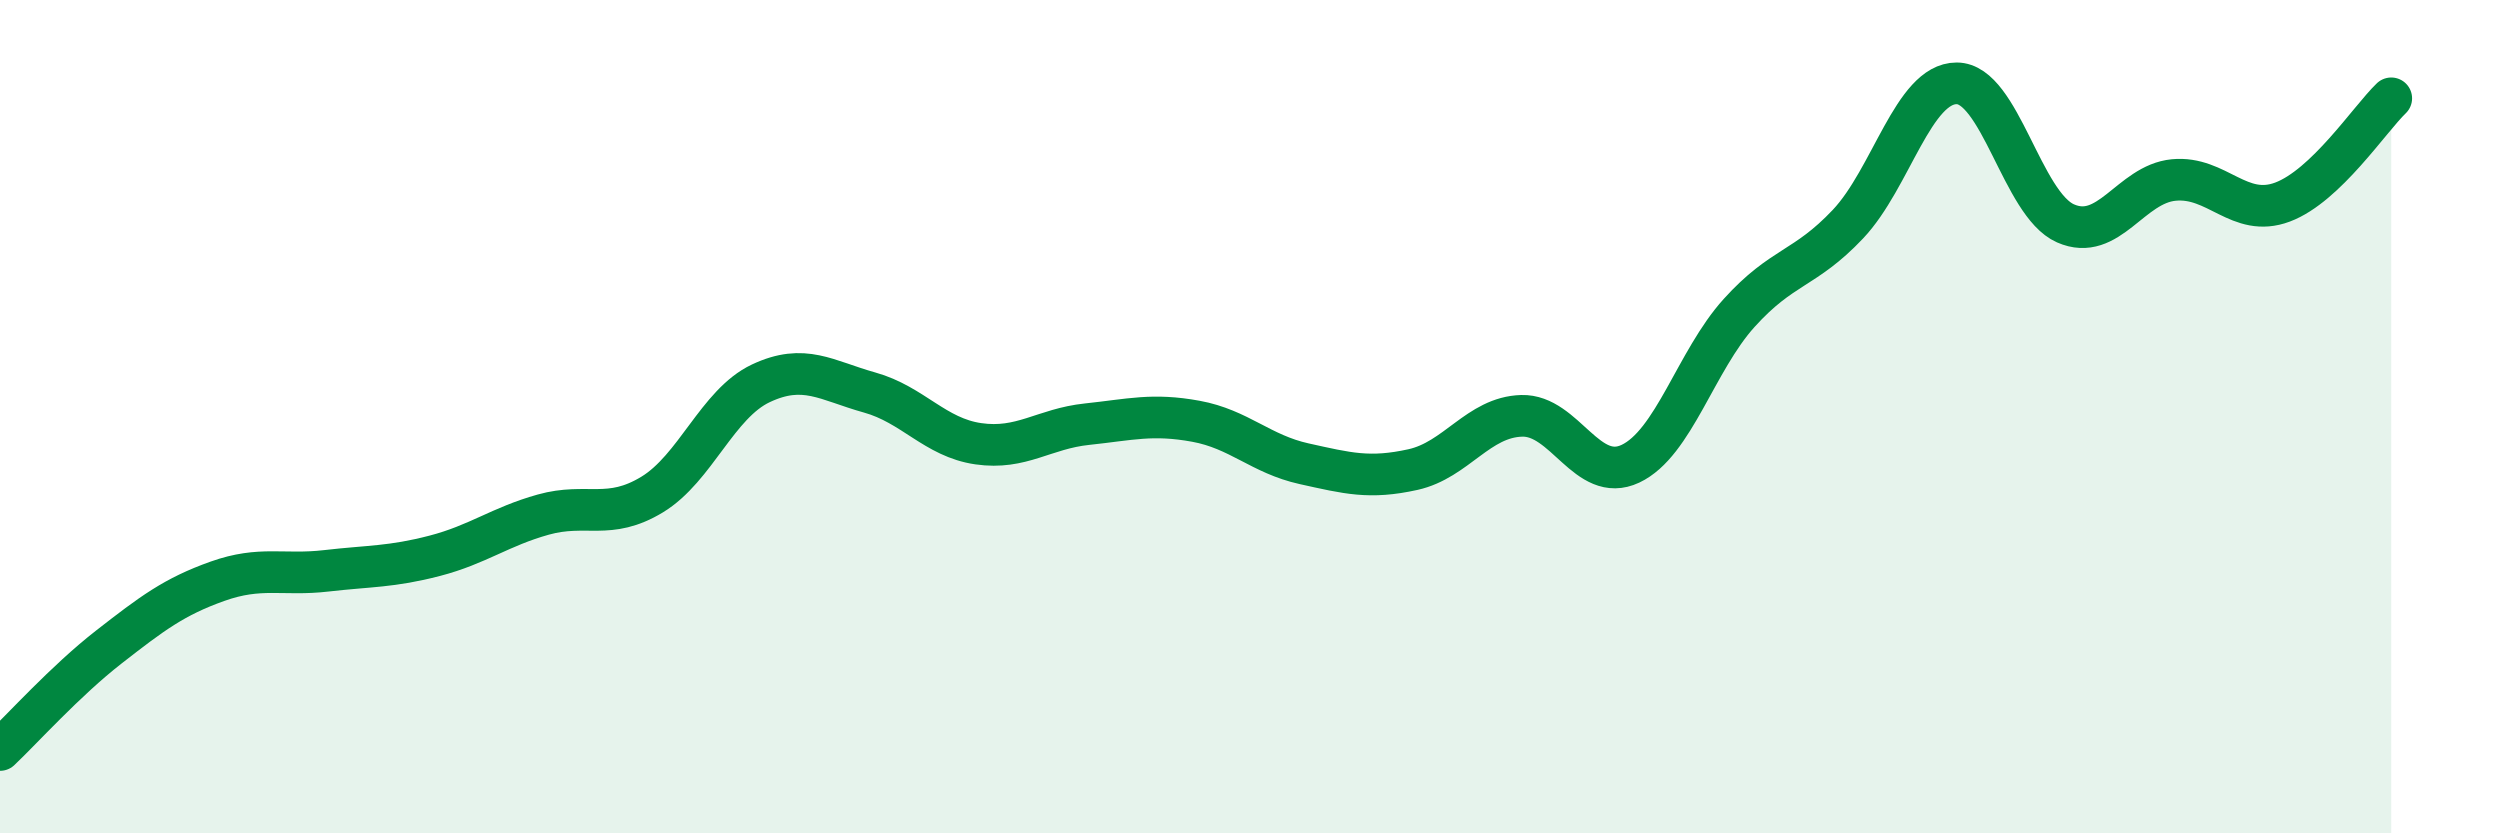 
    <svg width="60" height="20" viewBox="0 0 60 20" xmlns="http://www.w3.org/2000/svg">
      <path
        d="M 0,18 C 0.52,17.51 1.57,16.34 2.61,15.53 C 3.65,14.72 4.18,14.32 5.22,13.95 C 6.26,13.58 6.79,13.82 7.83,13.7 C 8.87,13.58 9.39,13.61 10.43,13.34 C 11.47,13.07 12,12.64 13.04,12.35 C 14.08,12.06 14.61,12.5 15.65,11.87 C 16.69,11.24 17.22,9.69 18.26,9.2 C 19.3,8.71 19.83,9.13 20.87,9.42 C 21.91,9.71 22.44,10.5 23.48,10.65 C 24.52,10.8 25.05,10.29 26.09,10.18 C 27.13,10.07 27.66,9.92 28.7,10.11 C 29.74,10.3 30.26,10.9 31.3,11.13 C 32.34,11.36 32.87,11.5 33.91,11.27 C 34.95,11.04 35.48,10.01 36.52,9.98 C 37.56,9.95 38.09,11.62 39.13,11.13 C 40.17,10.64 40.7,8.66 41.74,7.51 C 42.78,6.36 43.31,6.48 44.35,5.38 C 45.39,4.28 45.92,2 46.96,2 C 48,2 48.53,4.9 49.57,5.36 C 50.61,5.82 51.13,4.42 52.17,4.32 C 53.21,4.22 53.74,5.24 54.78,4.85 C 55.82,4.46 56.87,2.86 57.39,2.36L57.39 20L0 20Z"
        fill="#008740"
        opacity="0.1"
        stroke-linecap="round"
        stroke-linejoin="round"
      />
      <path
        d="M 0,18 C 0.52,17.51 1.57,16.34 2.61,15.53 C 3.65,14.72 4.18,14.32 5.22,13.95 C 6.26,13.58 6.79,13.82 7.83,13.7 C 8.87,13.58 9.39,13.61 10.43,13.34 C 11.47,13.07 12,12.64 13.04,12.35 C 14.08,12.06 14.61,12.5 15.65,11.87 C 16.69,11.24 17.22,9.69 18.26,9.2 C 19.3,8.71 19.83,9.13 20.87,9.42 C 21.91,9.71 22.44,10.5 23.48,10.65 C 24.52,10.8 25.05,10.29 26.09,10.18 C 27.13,10.07 27.66,9.92 28.7,10.11 C 29.74,10.3 30.26,10.9 31.3,11.13 C 32.34,11.36 32.87,11.5 33.91,11.27 C 34.95,11.04 35.48,10.01 36.52,9.98 C 37.56,9.95 38.09,11.62 39.13,11.13 C 40.17,10.64 40.7,8.66 41.74,7.51 C 42.78,6.36 43.31,6.48 44.35,5.38 C 45.39,4.28 45.92,2 46.96,2 C 48,2 48.53,4.9 49.57,5.36 C 50.61,5.82 51.13,4.42 52.17,4.32 C 53.21,4.22 53.74,5.24 54.78,4.85 C 55.82,4.46 56.87,2.86 57.39,2.36"
        stroke="#008740"
        stroke-width="1"
        fill="none"
        stroke-linecap="round"
        stroke-linejoin="round"
      />
    </svg>
  